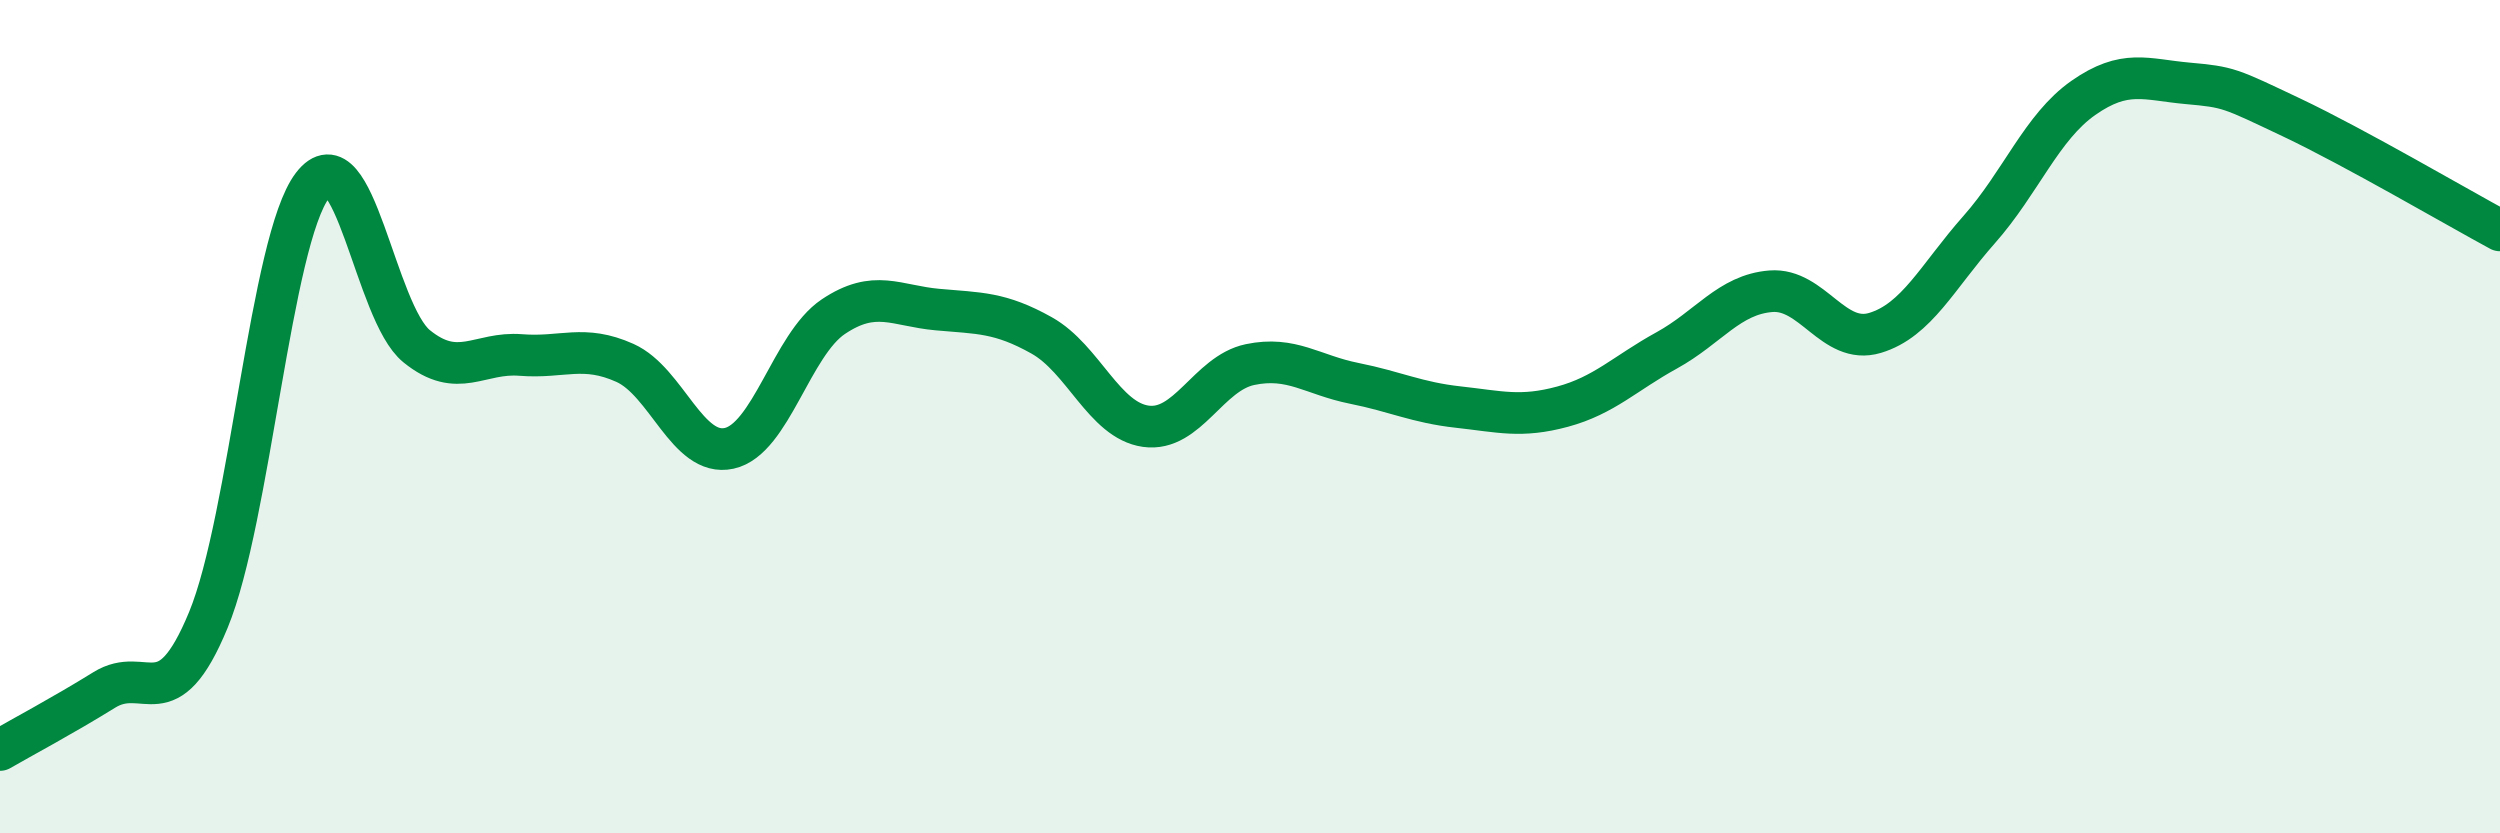 
    <svg width="60" height="20" viewBox="0 0 60 20" xmlns="http://www.w3.org/2000/svg">
      <path
        d="M 0,18 C 0.5,17.71 1.5,17.18 2.5,16.56 C 3.5,15.94 4,17.3 5,14.88 C 6,12.46 6.5,5.76 7.5,4.45 C 8.5,3.14 9,7.5 10,8.31 C 11,9.12 11.5,8.44 12.5,8.52 C 13.5,8.6 14,8.26 15,8.71 C 16,9.16 16.5,10.98 17.5,10.76 C 18.5,10.54 19,8.27 20,7.6 C 21,6.93 21.5,7.34 22.5,7.43 C 23.5,7.52 24,7.49 25,8.05 C 26,8.61 26.5,10.09 27.5,10.23 C 28.5,10.37 29,8.96 30,8.75 C 31,8.54 31.5,9 32.5,9.2 C 33.5,9.4 34,9.66 35,9.77 C 36,9.88 36.5,10.03 37.5,9.76 C 38.5,9.49 39,8.96 40,8.41 C 41,7.86 41.5,7.07 42.5,6.99 C 43.5,6.91 44,8.29 45,7.99 C 46,7.69 46.5,6.64 47.5,5.51 C 48.5,4.38 49,3.05 50,2.35 C 51,1.65 51.5,1.91 52.5,2 C 53.5,2.09 53.5,2.11 55,2.82 C 56.5,3.53 59,4.99 60,5.53L60 20L0 20Z"
        fill="#008740"
        opacity="0.1"
        stroke-linecap="round"
        stroke-linejoin="round"
      />
      <path
        d="M 0,18 C 0.5,17.71 1.5,17.18 2.5,16.56 C 3.5,15.94 4,17.3 5,14.88 C 6,12.46 6.5,5.76 7.5,4.45 C 8.5,3.14 9,7.5 10,8.31 C 11,9.12 11.5,8.44 12.5,8.52 C 13.5,8.6 14,8.26 15,8.71 C 16,9.16 16.5,10.98 17.5,10.76 C 18.5,10.54 19,8.27 20,7.6 C 21,6.93 21.5,7.34 22.5,7.43 C 23.5,7.52 24,7.49 25,8.05 C 26,8.61 26.5,10.09 27.5,10.23 C 28.5,10.37 29,8.96 30,8.75 C 31,8.54 31.5,9 32.5,9.2 C 33.5,9.4 34,9.66 35,9.77 C 36,9.88 36.5,10.03 37.5,9.76 C 38.5,9.49 39,8.96 40,8.41 C 41,7.86 41.5,7.07 42.5,6.99 C 43.5,6.91 44,8.29 45,7.99 C 46,7.69 46.5,6.64 47.5,5.51 C 48.5,4.38 49,3.05 50,2.35 C 51,1.65 51.5,1.91 52.5,2 C 53.5,2.09 53.5,2.11 55,2.82 C 56.5,3.53 59,4.99 60,5.53"
        stroke="#008740"
        stroke-width="1"
        fill="none"
        stroke-linecap="round"
        stroke-linejoin="round"
      />
    </svg>
  